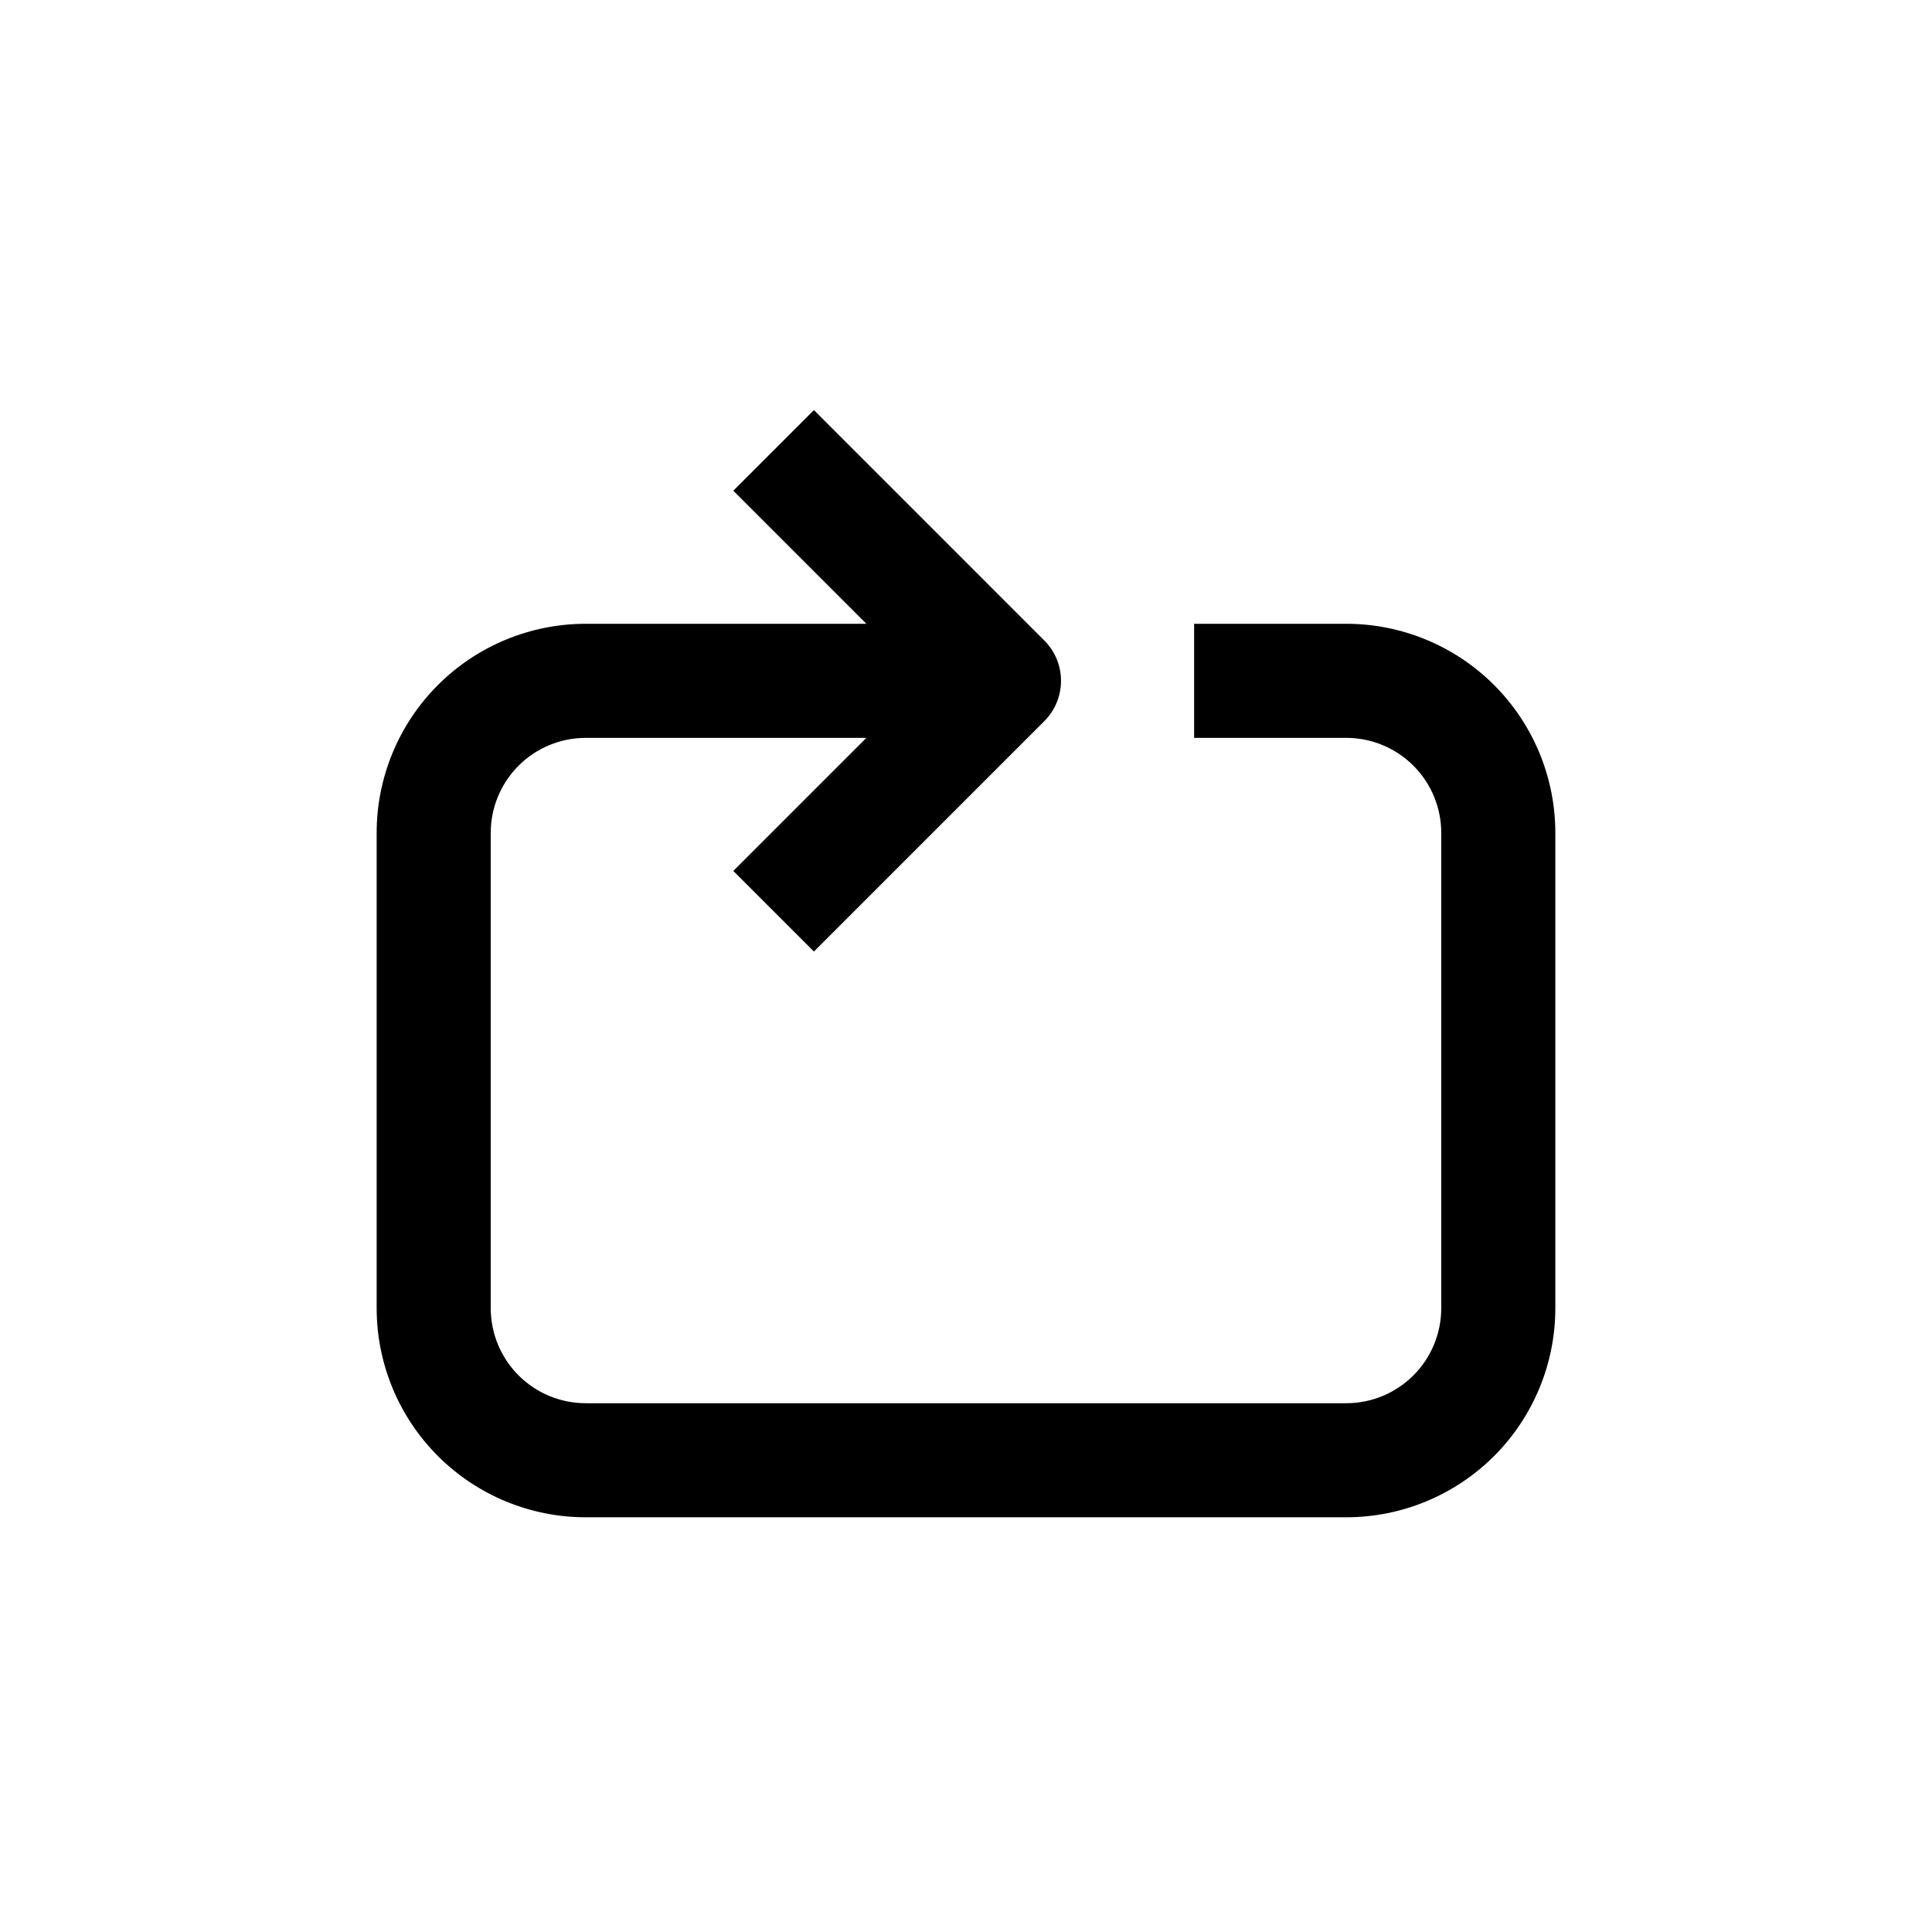 <?xml version="1.0" encoding="UTF-8"?>
<!-- Uploaded to: ICON Repo, www.svgrepo.com, Generator: ICON Repo Mixer Tools -->
<svg fill="#000000" width="800px" height="800px" version="1.1" viewBox="144 144 512 512" xmlns="http://www.w3.org/2000/svg">
 <path d="m500.76 309.31h-40.305v30.23h40.305c6.68 0 13.086 2.652 17.812 7.375 4.723 4.727 7.375 11.133 7.375 17.812v125.95c0 6.68-2.652 13.09-7.375 17.812-4.727 4.727-11.133 7.379-17.812 7.379h-201.52c-6.684 0-13.09-2.652-17.812-7.379-4.727-4.723-7.379-11.133-7.379-17.812v-125.95c0-6.68 2.652-13.086 7.379-17.812 4.723-4.723 11.129-7.375 17.812-7.375h74.359l-35.266 35.266 21.363 21.359 61.059-61.059c2.832-2.836 4.422-6.676 4.422-10.684 0-4.004-1.59-7.844-4.422-10.68l-61.059-61.062-21.363 21.363 35.266 35.266h-74.359c-14.699 0-28.797 5.84-39.188 16.23-10.395 10.395-16.234 24.492-16.234 39.188v125.95c0 14.699 5.84 28.793 16.234 39.188 10.391 10.395 24.488 16.23 39.188 16.23h201.52c14.695 0 28.793-5.836 39.188-16.23 10.391-10.395 16.23-24.488 16.23-39.188v-125.95c0-14.695-5.84-28.793-16.23-39.188-10.395-10.391-24.492-16.23-39.188-16.23z"/>
</svg>